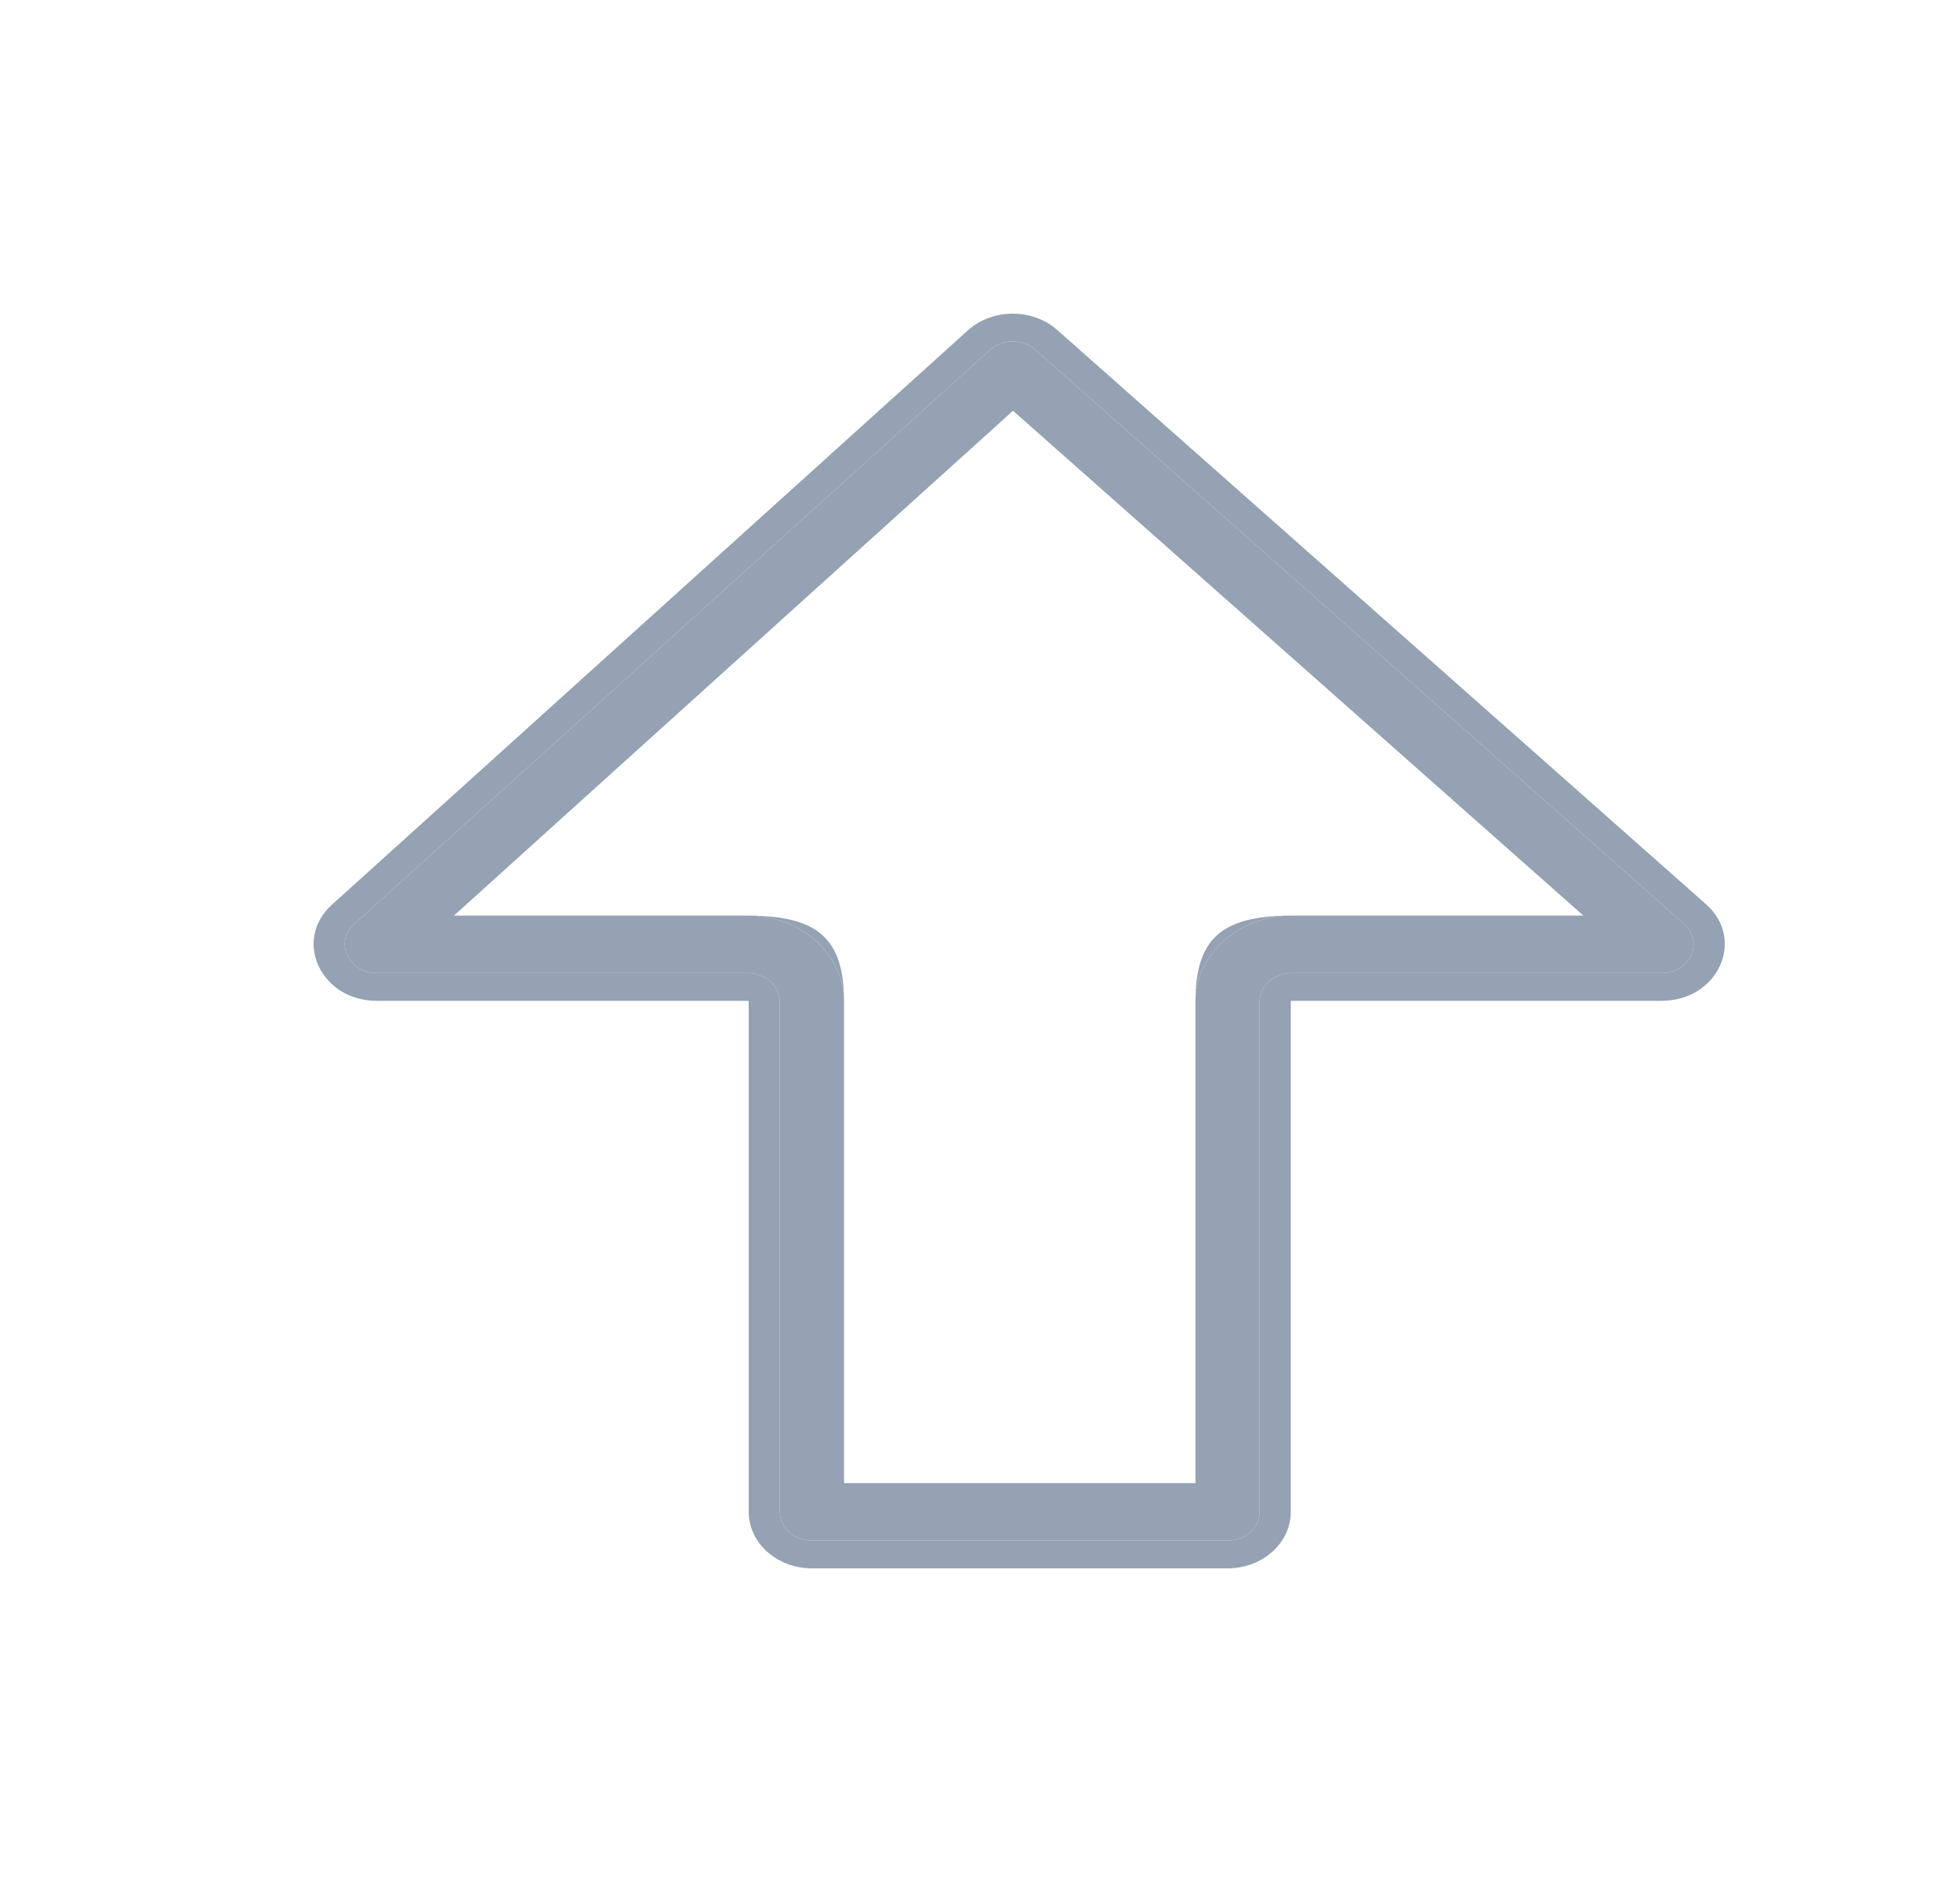 <svg width="25" height="24" viewBox="0 0 25 24" fill="none" xmlns="http://www.w3.org/2000/svg">
<path fill-rule="evenodd" clip-rule="evenodd" d="M5.79 11.676H9.537C10.216 11.676 10.766 12.168 10.766 12.775V18.913H15.248V12.775C15.248 12.168 15.798 11.676 16.477 11.676H20.196L12.921 5.238L5.79 11.676ZM12.627 4.463C12.786 4.319 13.046 4.318 13.206 4.46L21.48 11.782C21.74 12.012 21.558 12.409 21.192 12.409H16.477C16.251 12.409 16.067 12.573 16.067 12.775V19.28C16.067 19.482 15.884 19.646 15.658 19.646H10.356C10.13 19.646 9.947 19.482 9.947 19.28V12.775C9.947 12.573 9.763 12.409 9.537 12.409H4.808C4.444 12.409 4.261 12.016 4.517 11.785L12.627 4.463Z" fill="#94A2B3"/>
<path fill-rule="evenodd" clip-rule="evenodd" d="M13.486 4.209L21.76 11.531C22.27 11.982 21.914 12.763 21.192 12.763H16.477C16.471 12.763 16.464 12.767 16.464 12.775V19.28C16.464 19.677 16.104 20 15.658 20H10.356C9.91 20 9.55 19.677 9.55 19.28V12.775C9.55 12.767 9.543 12.763 9.537 12.763H4.808C4.09 12.763 3.732 11.989 4.235 11.536L12.344 4.214C12.658 3.931 13.169 3.928 13.486 4.209ZM5.79 11.676H9.537C10.436 11.676 10.766 11.973 10.766 12.775V18.913H15.248V12.775C15.248 11.973 15.578 11.676 16.477 11.676H20.196L12.921 5.238L5.79 11.676ZM5.79 11.676L12.921 5.238L20.196 11.676H16.477C15.798 11.676 15.248 12.168 15.248 12.775V18.913H10.766V12.775C10.766 12.168 10.216 11.676 9.537 11.676H5.79ZM13.206 4.46C13.046 4.318 12.786 4.319 12.627 4.463L4.517 11.785C4.261 12.016 4.444 12.409 4.808 12.409H9.537C9.763 12.409 9.947 12.573 9.947 12.775V19.28C9.947 19.482 10.13 19.646 10.356 19.646H15.658C15.884 19.646 16.067 19.482 16.067 19.28V12.775C16.067 12.573 16.251 12.409 16.477 12.409H21.192C21.558 12.409 21.74 12.012 21.48 11.782L13.206 4.46Z" fill="#94A2B3"/>
</svg>
